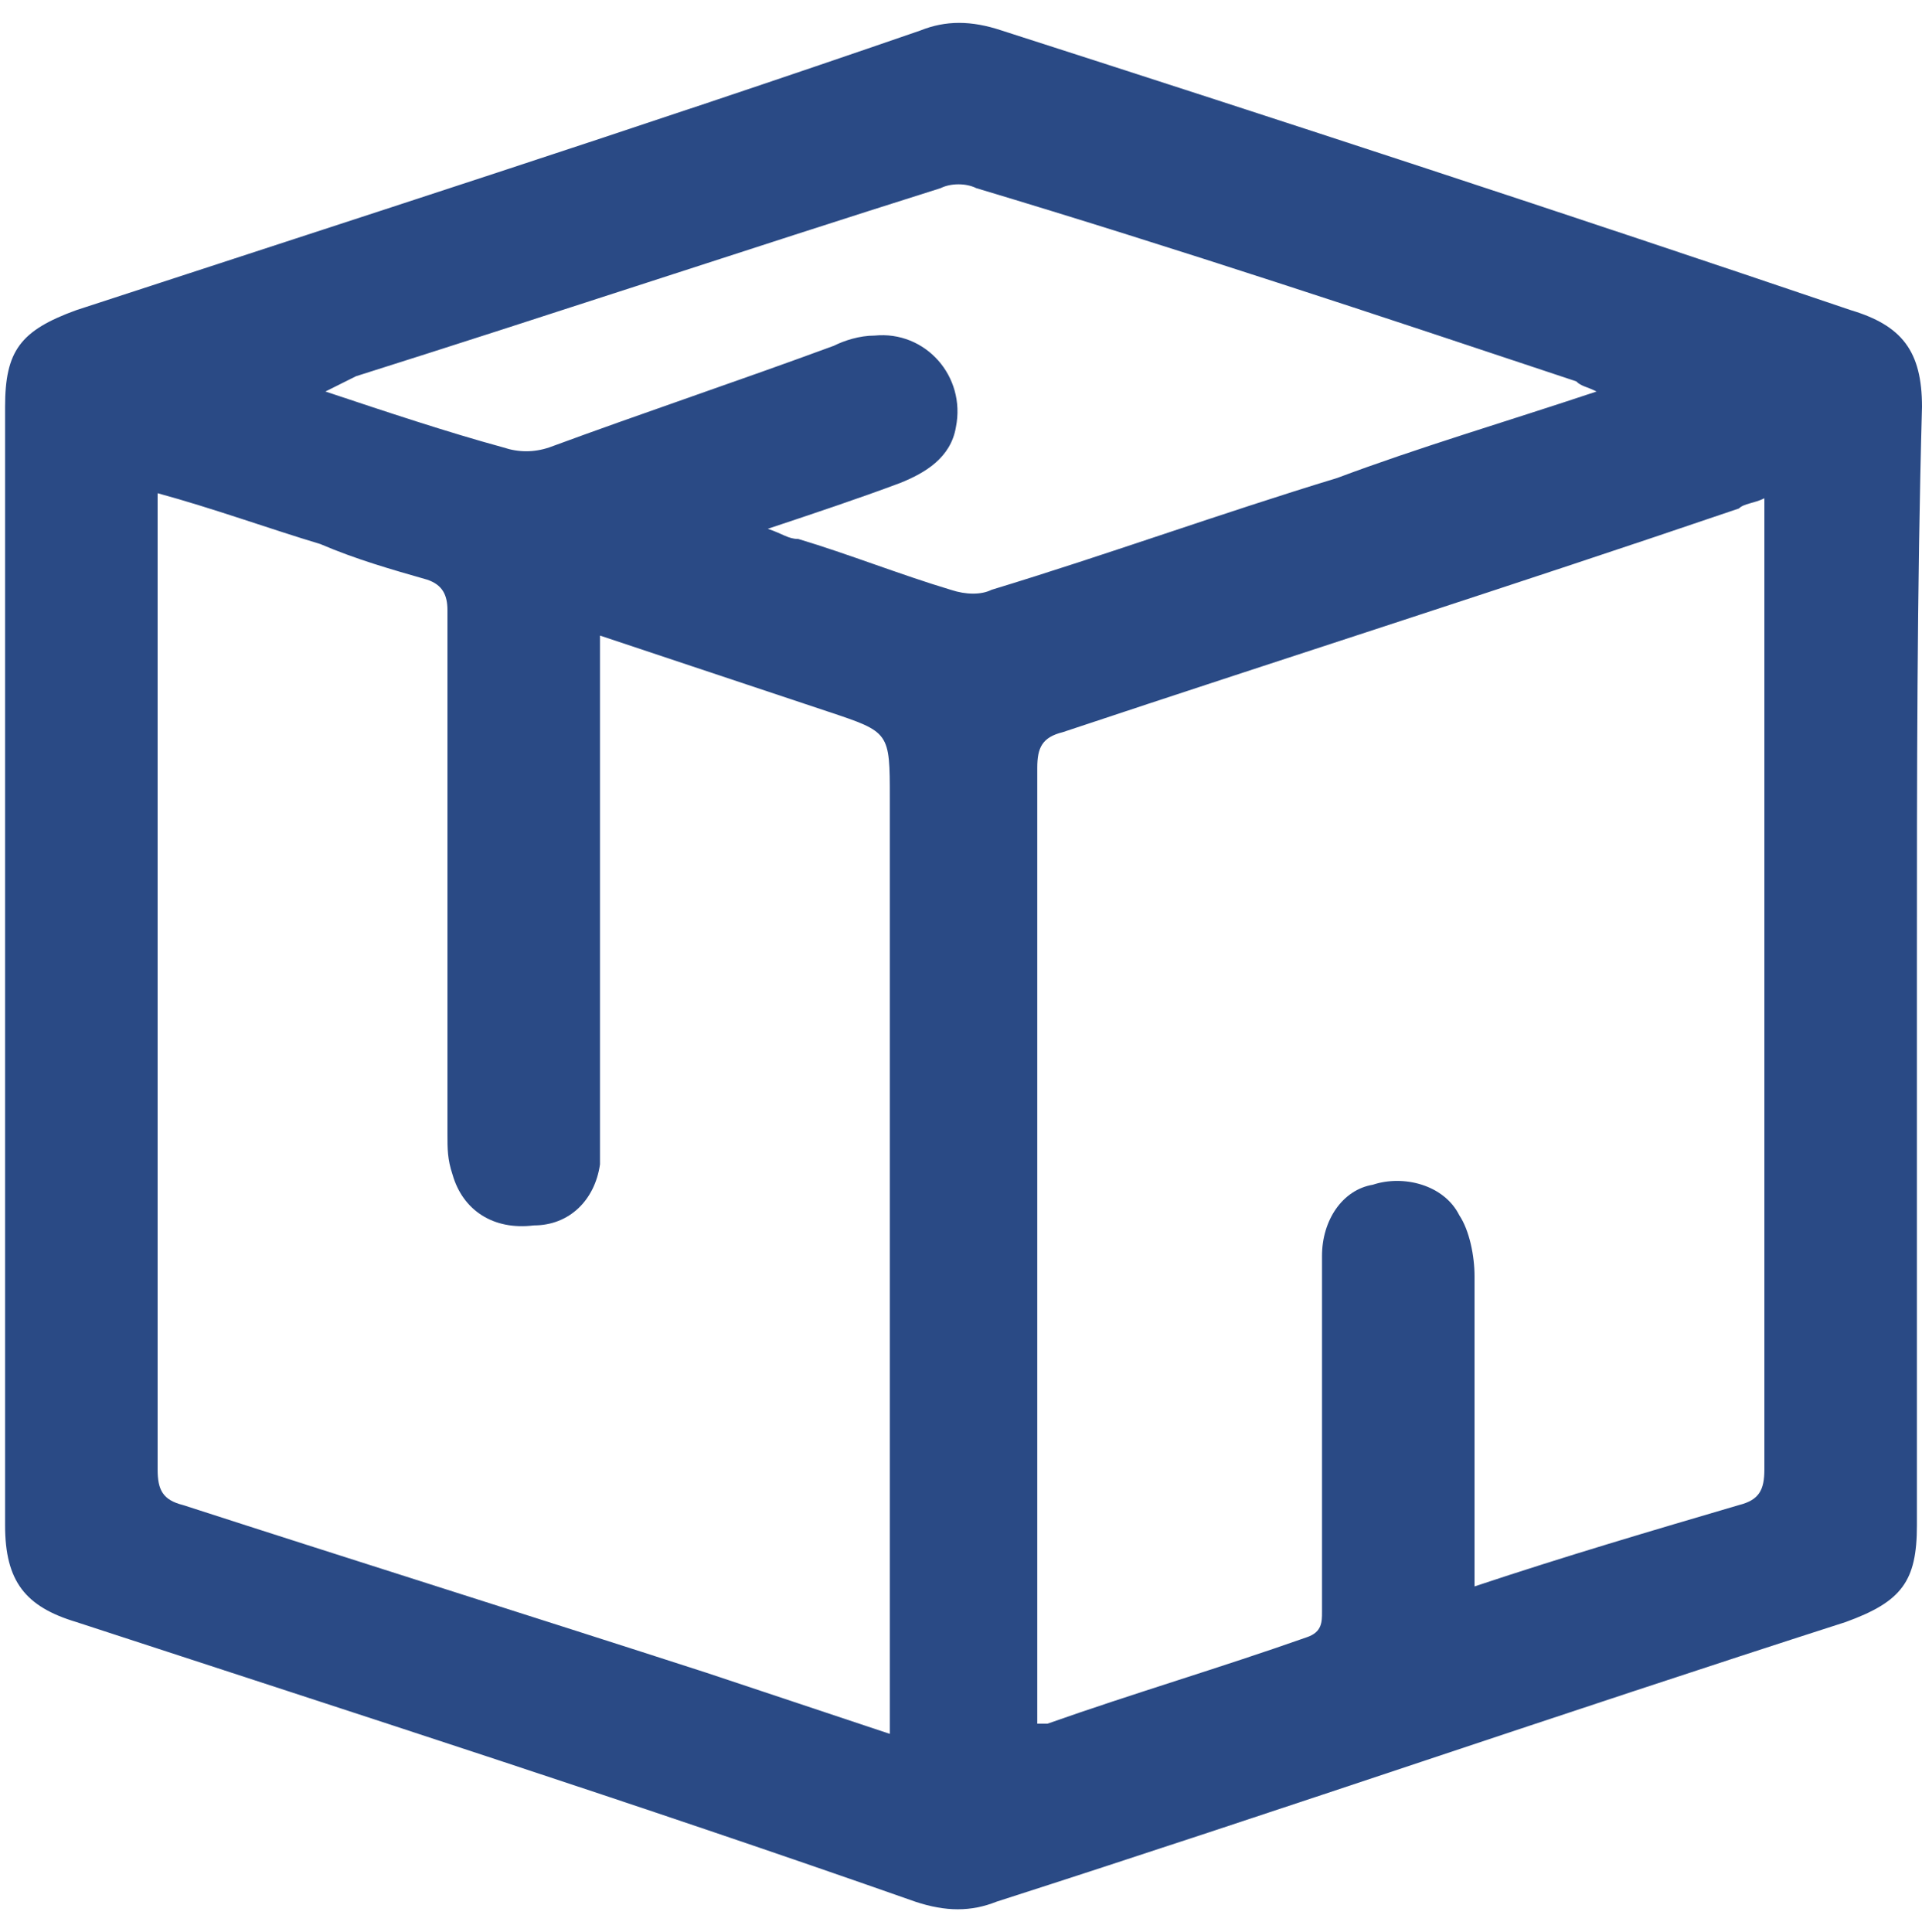 <?xml version="1.0" encoding="utf-8"?>
<!-- Generator: Adobe Illustrator 24.0.1, SVG Export Plug-In . SVG Version: 6.00 Build 0)  -->
<svg version="1.1" id="Layer_1" xmlns="http://www.w3.org/2000/svg" xmlns:xlink="http://www.w3.org/1999/xlink" x="0px" y="0px"
	 viewBox="0 0 37.8 38" style="enable-background:new 0 0 37.8 38;" xml:space="preserve">
<style type="text/css">
	.st0{fill:#2A4A85;}
</style>
<title>AeP icon</title>
<desc>Created with Sketch.</desc>
<g id="EWswYG.tif">
	<g>
		<path class="st0" d="M37.7,19c0,3.7,0,7.3,0,11c0,1.1-0.3,1.5-1.4,1.9c-5.6,1.8-11.1,3.7-16.7,5.5c-0.5,0.2-1,0.2-1.6,0
			C12.6,35.5,7,33.7,1.5,31.9c-1-0.3-1.4-0.8-1.4-1.9c0-7.3,0-14.7,0-22c0-1.1,0.3-1.5,1.4-1.9C7,4.3,12.6,2.5,18.1,0.6
			c0.5-0.2,1-0.2,1.6,0c5.6,1.8,11.1,3.6,16.7,5.5c1,0.3,1.4,0.8,1.4,1.9C37.7,11.6,37.7,15.3,37.7,19z M20.4,33.9
			c0.1,0,0.2,0,0.2,0c1.7-0.6,3.4-1.1,5.1-1.7c0.3-0.1,0.3-0.3,0.3-0.5c0-1.5,0-2.9,0-4.4c0-0.9,0-1.7,0-2.6c0-0.7,0.4-1.3,1-1.4
			c0.6-0.2,1.4,0,1.7,0.6c0.2,0.3,0.3,0.8,0.3,1.2c0,1.8,0,3.6,0,5.5c0,0.2,0,0.4,0,0.6c1.8-0.6,3.5-1.1,5.2-1.6
			c0.4-0.1,0.5-0.3,0.5-0.7c0-6.2,0-12.4,0-18.6c0-0.2,0-0.3,0-0.5c-0.2,0.1-0.4,0.1-0.5,0.2c-4.4,1.5-8.8,2.9-13.3,4.4
			c-0.4,0.1-0.5,0.3-0.5,0.7c0,6.1,0,12.3,0,18.4C20.4,33.5,20.4,33.7,20.4,33.9z M11.8,12.5c0,0.2,0,0.4,0,0.6c0,3,0,6.1,0,9.1
			c0,0.2,0,0.4,0,0.7c-0.1,0.7-0.6,1.2-1.3,1.2c-0.8,0.1-1.4-0.3-1.6-1c-0.1-0.3-0.1-0.5-0.1-0.8c0-3.4,0-6.9,0-10.3
			c0-0.3-0.1-0.5-0.4-0.6c-0.7-0.2-1.4-0.4-2.1-0.7c-1-0.3-2.1-0.7-3.2-1c0,0.2,0,0.4,0,0.6c0,6.2,0,12.4,0,18.6
			c0,0.4,0.1,0.6,0.5,0.7c3.4,1.1,6.9,2.2,10.3,3.3c1.2,0.4,2.4,0.8,3.6,1.2c0-0.3,0-0.5,0-0.7c0-5.9,0-11.8,0-17.7
			c0-1.3,0-1.3-1.2-1.7C14.8,13.5,13.3,13,11.8,12.5z M31.4,7.7c-0.2-0.1-0.3-0.1-0.4-0.2c-3.9-1.3-7.8-2.6-11.8-3.8
			c-0.2-0.1-0.5-0.1-0.7,0C14.7,4.9,10.8,6.2,7,7.4C6.8,7.5,6.6,7.6,6.4,7.7c1.2,0.4,2.4,0.8,3.5,1.1c0.3,0.1,0.6,0.1,0.9,0
			c1.9-0.7,3.7-1.3,5.6-2c0.2-0.1,0.5-0.2,0.8-0.2c1-0.1,1.8,0.8,1.6,1.8c-0.1,0.6-0.6,0.9-1.1,1.1c-0.8,0.3-1.7,0.6-2.6,0.9
			c0.3,0.1,0.4,0.2,0.6,0.2c1,0.3,2,0.7,3,1c0.3,0.1,0.6,0.1,0.8,0c2.3-0.7,4.5-1.5,6.8-2.2C27.9,8.8,29.6,8.3,31.4,7.7z"/>
	</g>
</g>
</svg>

